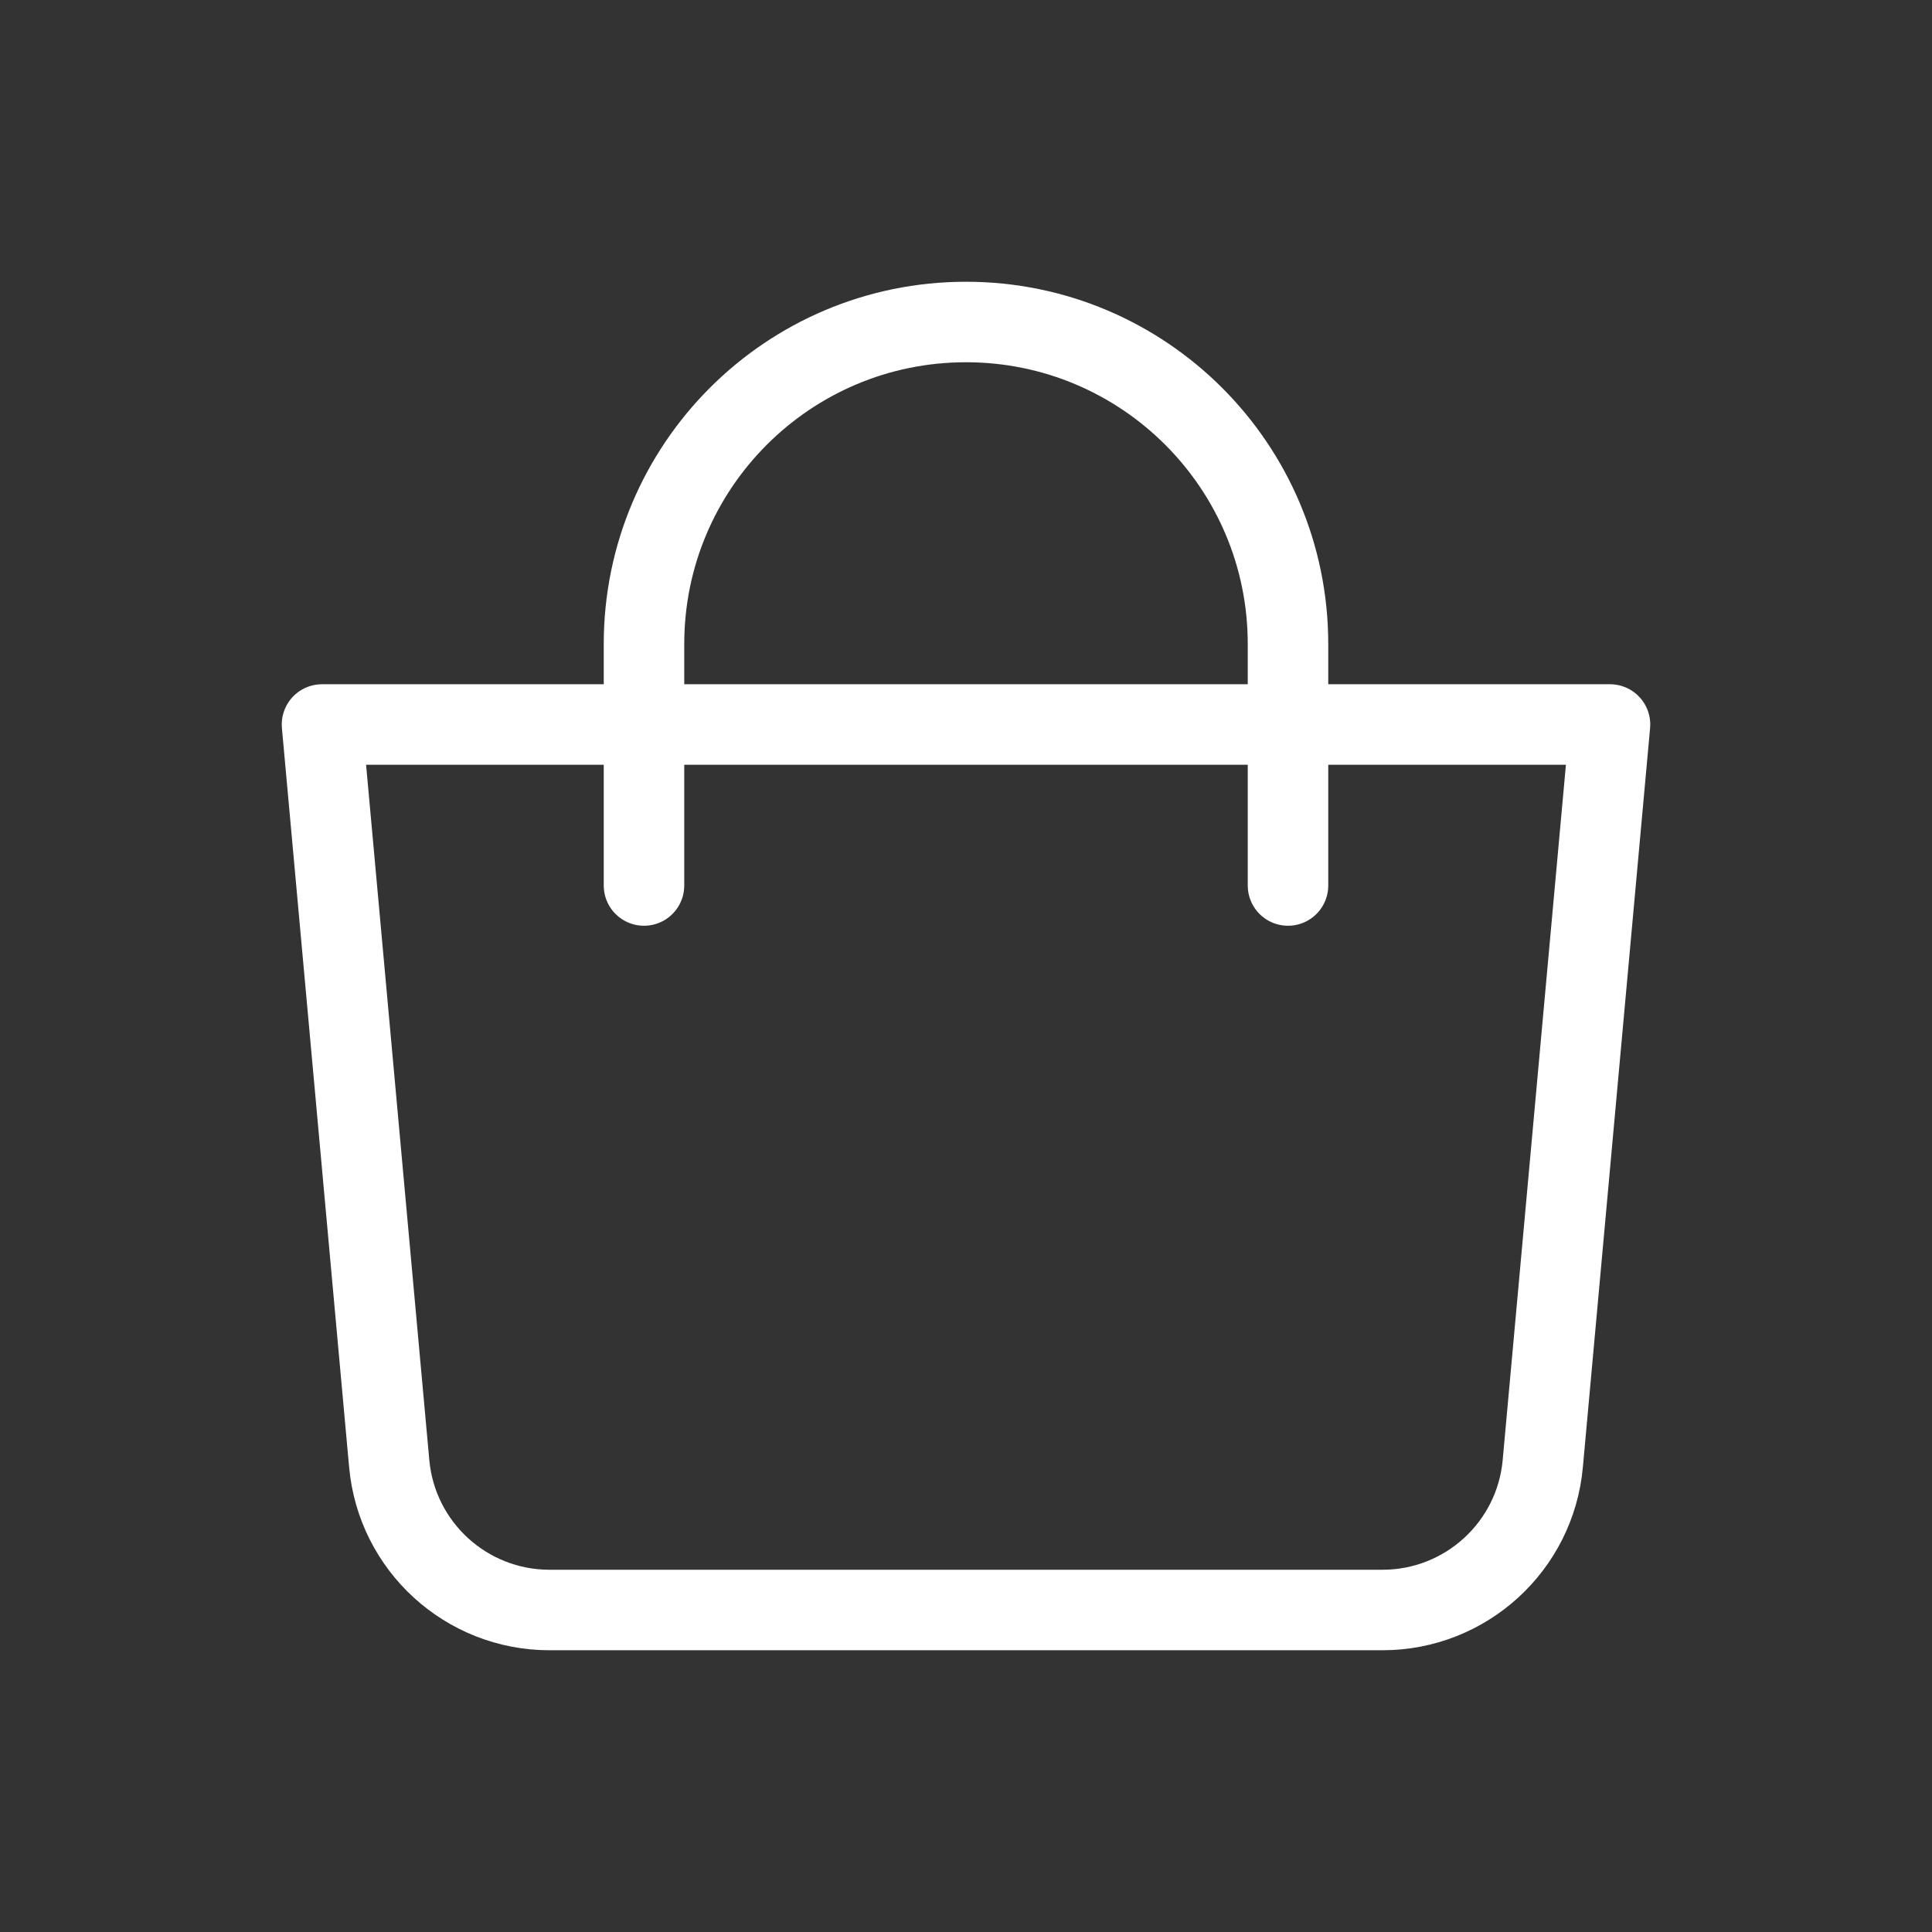 <?xml version="1.0" encoding="UTF-8"?> <svg xmlns="http://www.w3.org/2000/svg" width="24" height="24" viewBox="0 0 24 24" fill="none"><rect x="0" y="0" width="24" height="24" fill="#333333" stroke="none"/><g clip-path="url(#clip0_254_342)"><path d="M4 9H20L19.165 18.181C19.072 19.211 18.208 20 17.174 20H6.826C5.792 20 4.928 19.211 4.835 18.181L4 9Z" stroke="white" stroke-linejoin="round"></path><path d="M8 11V8C8 5.791 9.791 4 12 4C14.209 4 16 5.791 16 8V11" stroke="white" stroke-linecap="round"></path></g><defs><clipPath id="clip0_254_342"><rect width="24" height="24" fill="white"></rect></clipPath></defs></svg> 